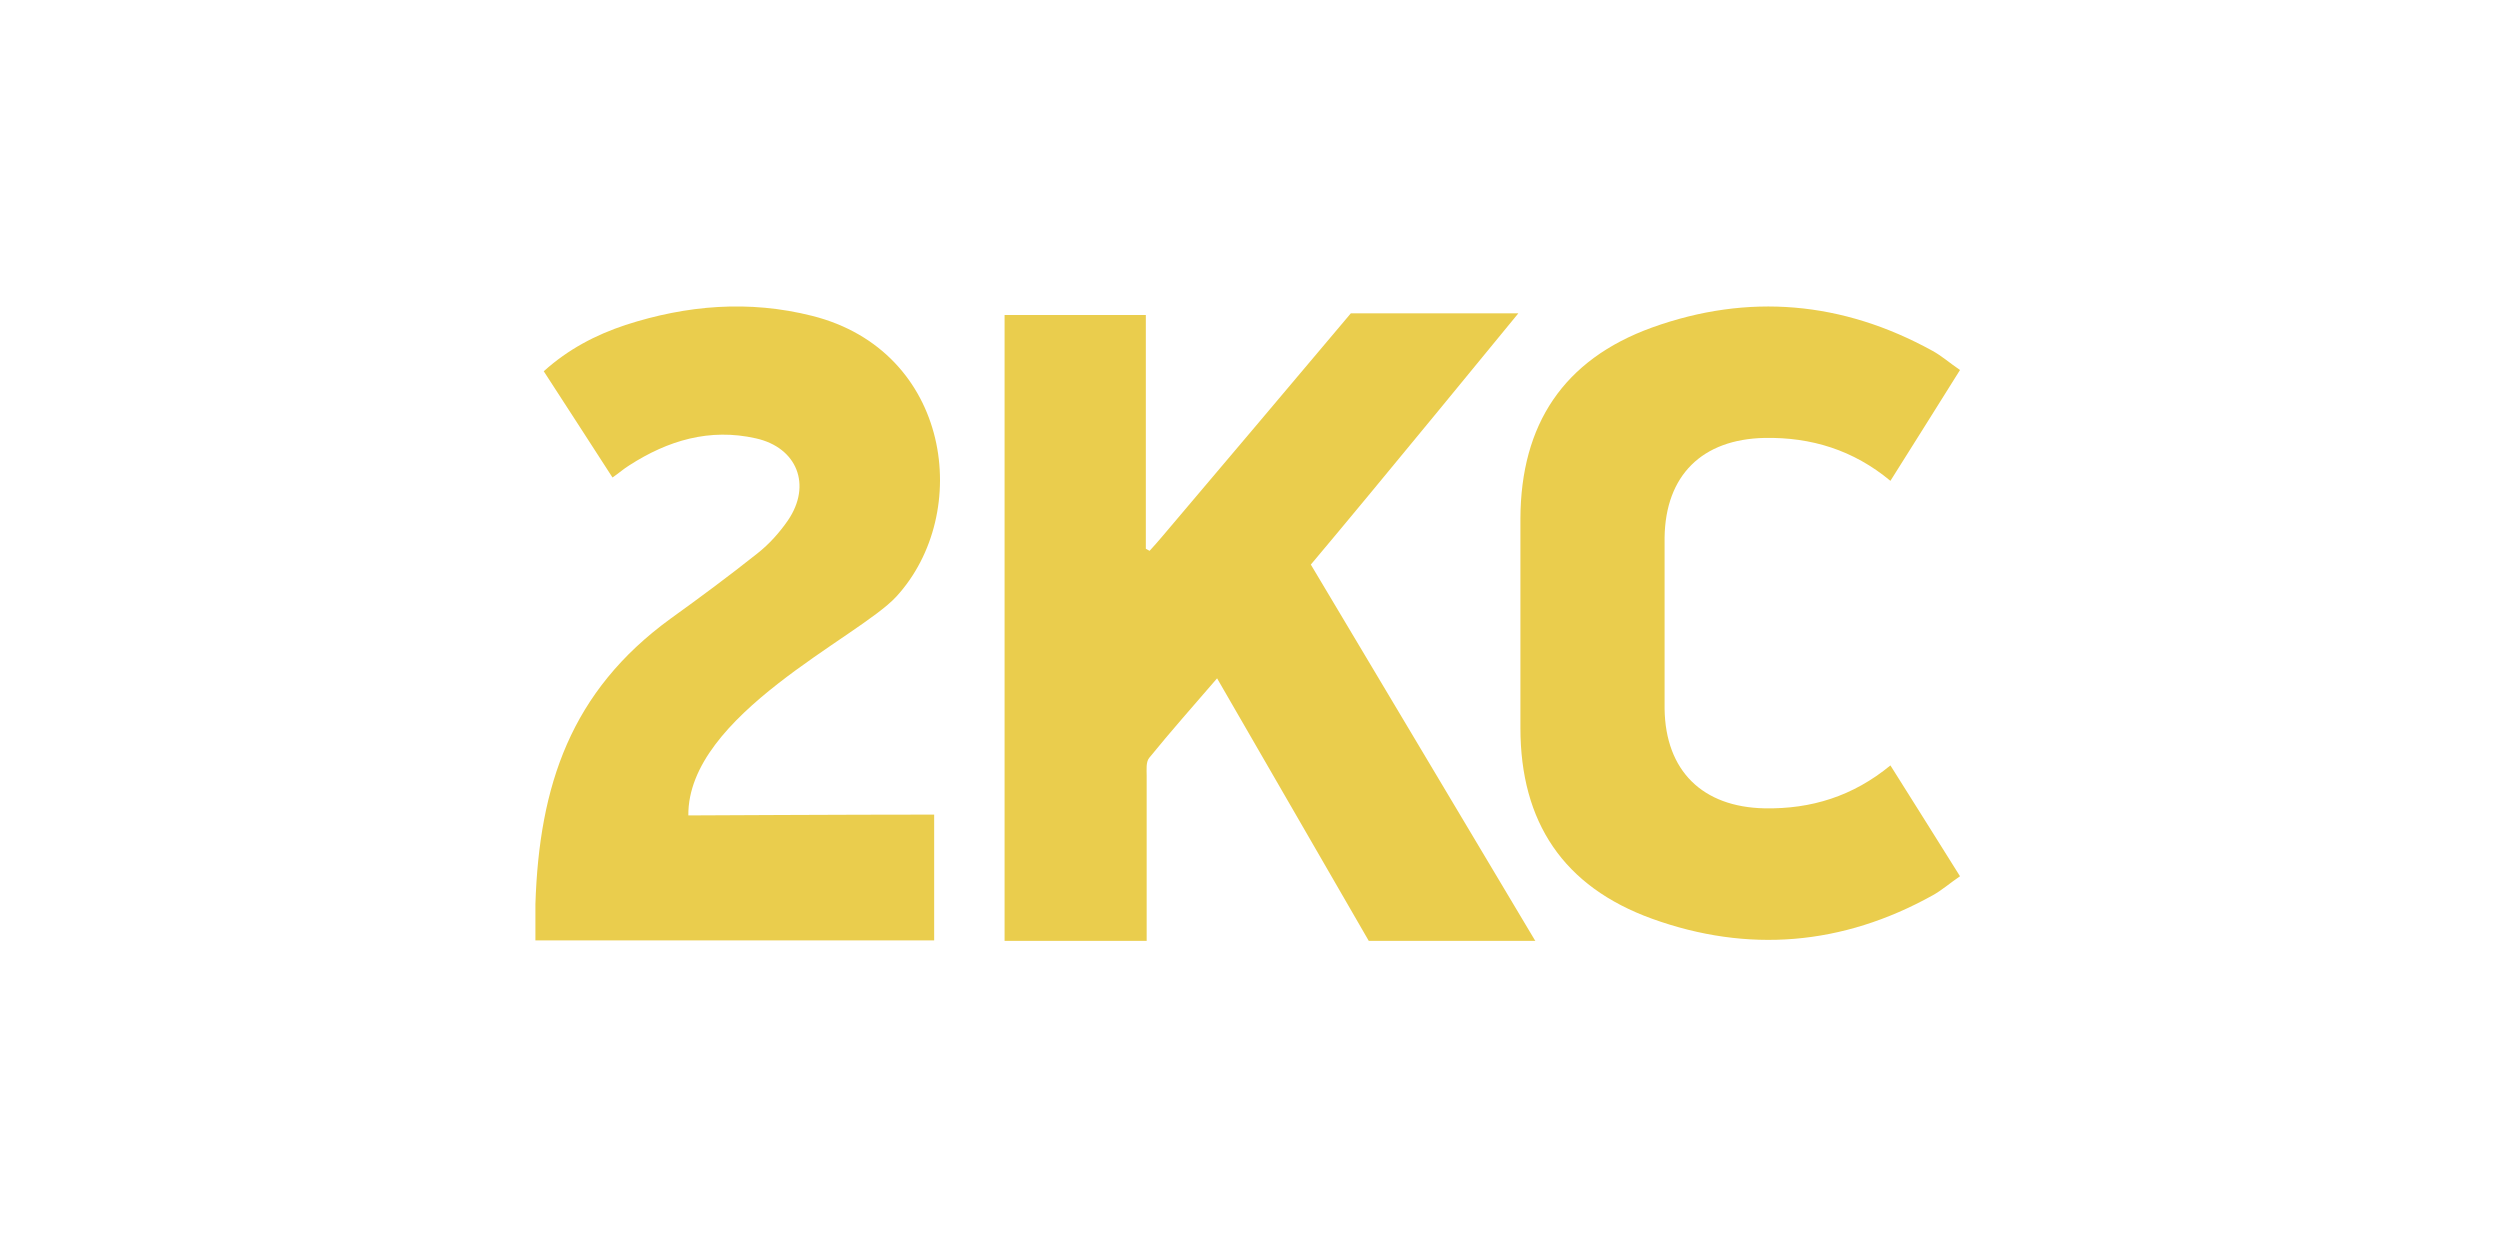 <?xml version="1.0" encoding="UTF-8"?><svg id="Warstwa_1" xmlns="http://www.w3.org/2000/svg" viewBox="0 0 600 300"><defs><style>.cls-1{fill:#eacd4d;}</style></defs><path class="cls-1" d="M165.2,195.7c-.2-24.1,40.9-42.7,49.9-52.5,18.4-20,13.2-59-20.2-67.4-15.1-3.8-30-2.6-44.8,2.2-7.2,2.4-13.7,5.8-19.6,11.1,5.6,8.6,11,17,16.5,25.5,1.6-1.1,2.7-2.1,4-2.9,9.3-6,19.3-9,30.4-6.5,9.9,2.2,13.5,11.2,7.7,19.7-2,2.9-4.5,5.7-7.3,7.9-6.8,5.4-13.8,10.6-20.9,15.7-23.9,17.4-31.5,40-32.4,68.5v8.7h95.7v-30.2c-20.5,0-59.1.2-59.1.2Z"/><path class="cls-1" d="M368.4,225.7l-53.8-90.2c15.1-17.9,49.8-60.3,49.8-60.3h-40.2c-14,16.6-31.2,37-45.3,53.6-1,1.2-2,2.3-3,3.4-.3-.2-.6-.3-.9-.5v-56.1h-33.9v150.2h34.1s0-31.8,0-39.6c0-1.5-.2-3.3.6-4.3,5.2-6.4,10.7-12.6,16.3-19.1,7.1,12.3,36.4,63,36.4,63h40Z"/><path class="cls-1" d="M364.9,124.5c0,9.9,0,19.7,0,29.5h0c0,1.6,0,3.3,0,4.9,0,.5,0,1,0,1.4h0c0,4.8,0,9.6,0,14.4,0,22.6,10.3,38.1,31.6,45.8,23,8.3,45.7,6.4,67.3-5.6,2.2-1.2,4.1-2.9,6.6-4.6-5.6-8.9-11-17.6-16.7-26.6-9,7.4-19,10.5-30.2,10.3-14.9-.3-23.8-9-24-23.9,0-4.3,0-8.6,0-12.8,0-9.4,0-18.9,0-28.3.2-14.9,9-23.6,24-23.9,11.2-.2,21.3,2.9,30.2,10.3,5.7-9,11.1-17.7,16.7-26.6-2.5-1.7-4.4-3.4-6.6-4.6-21.6-11.9-44.2-13.9-67.3-5.6-21.3,7.7-31.5,23.3-31.6,45.8Z"/></svg>